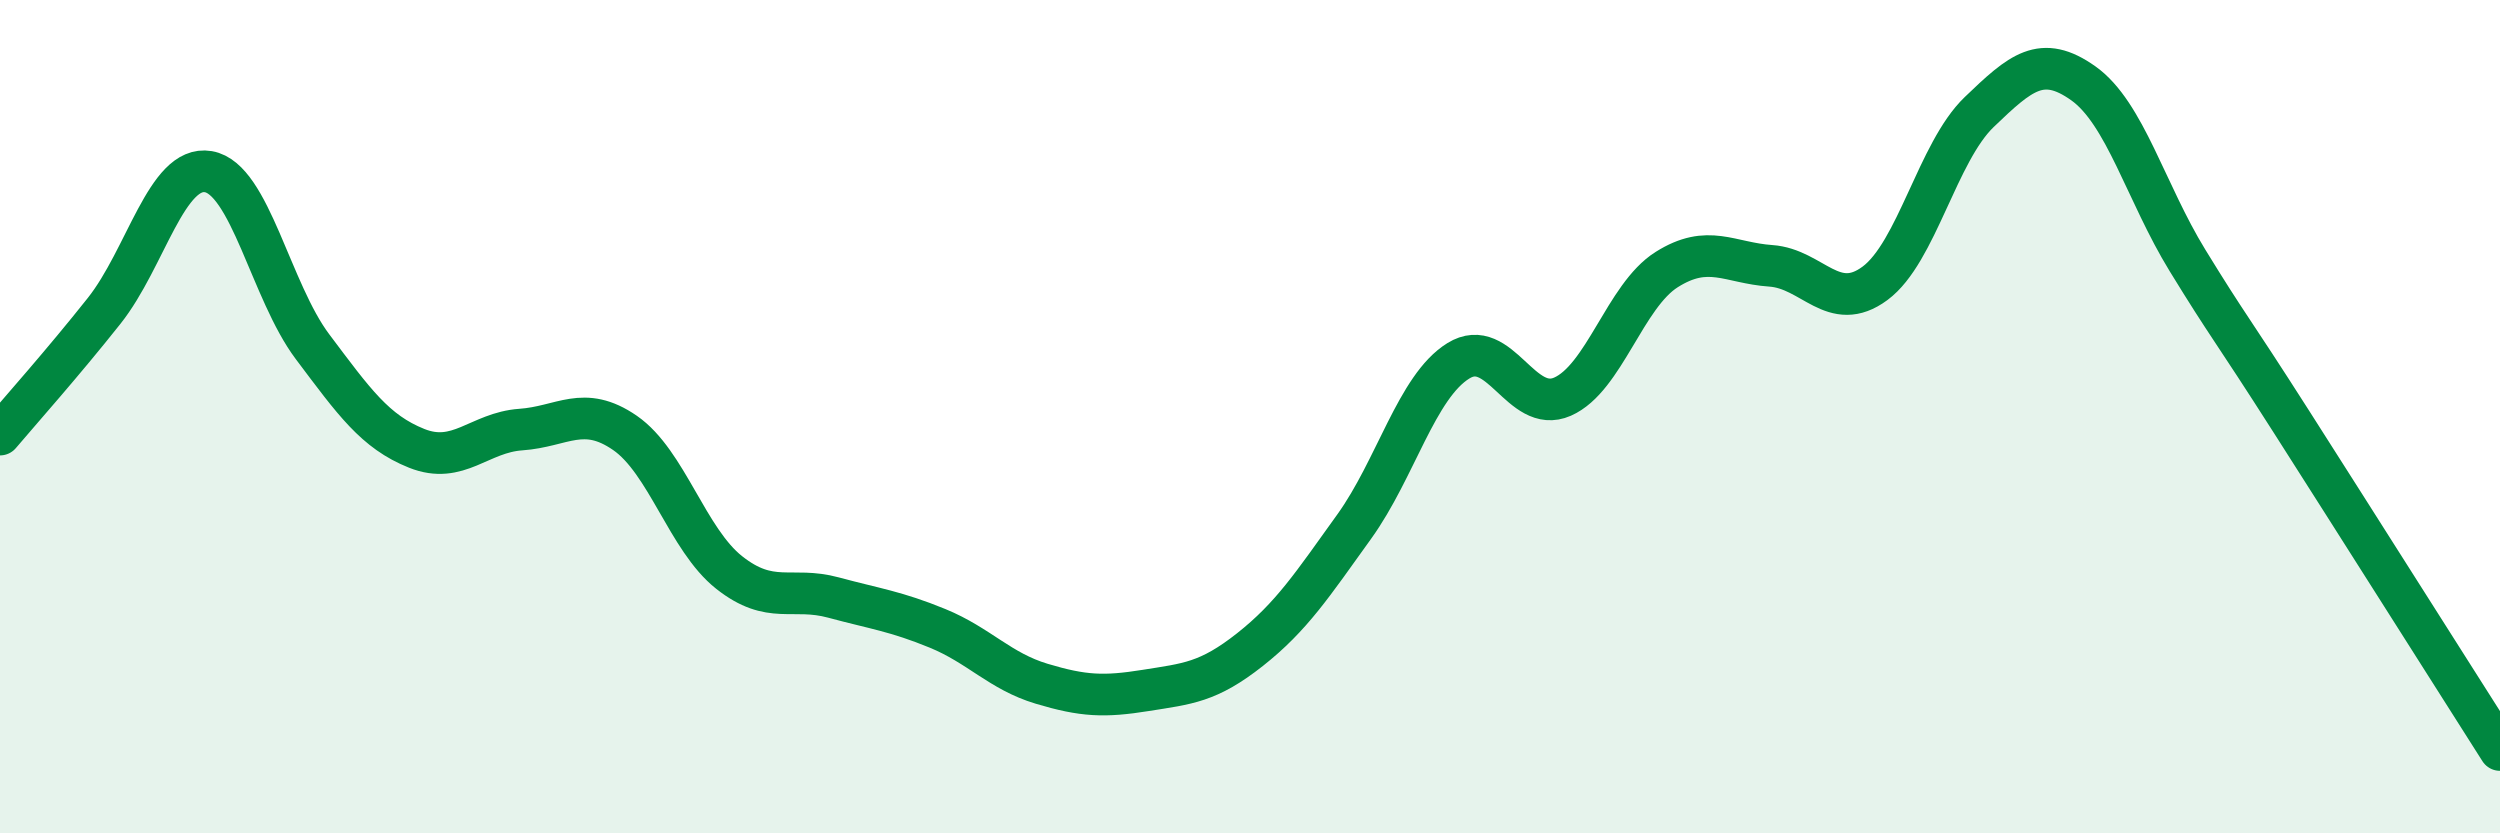 
    <svg width="60" height="20" viewBox="0 0 60 20" xmlns="http://www.w3.org/2000/svg">
      <path
        d="M 0,10.43 C 0.5,9.84 1.5,8.72 2.5,7.46 C 3.5,6.2 4,3.95 5,4.12 C 6,4.29 6.5,6.99 7.5,8.32 C 8.5,9.65 9,10.36 10,10.76 C 11,11.16 11.5,10.38 12.5,10.31 C 13.5,10.24 14,9.7 15,10.39 C 16,11.08 16.5,12.95 17.5,13.74 C 18.5,14.53 19,14.07 20,14.34 C 21,14.61 21.5,14.67 22.5,15.08 C 23.5,15.49 24,16.11 25,16.41 C 26,16.71 26.5,16.73 27.5,16.57 C 28.5,16.41 29,16.38 30,15.59 C 31,14.8 31.5,14.03 32.5,12.64 C 33.5,11.25 34,9.28 35,8.66 C 36,8.04 36.5,9.96 37.5,9.52 C 38.5,9.08 39,7.1 40,6.47 C 41,5.84 41.5,6.31 42.5,6.38 C 43.5,6.45 44,7.54 45,6.8 C 46,6.06 46.5,3.65 47.5,2.69 C 48.5,1.73 49,1.29 50,2 C 51,2.71 51.5,4.62 52.5,6.25 C 53.5,7.88 53.5,7.78 55,10.13 C 56.5,12.48 59,16.43 60,18L60 20L0 20Z"
        fill="#008740"
        opacity="0.1"
        stroke-linecap="round"
        stroke-linejoin="round"
      />
      <path
        d="M 0,10.43 C 0.5,9.84 1.5,8.72 2.5,7.46 C 3.5,6.2 4,3.95 5,4.12 C 6,4.29 6.5,6.99 7.5,8.32 C 8.5,9.65 9,10.36 10,10.76 C 11,11.16 11.5,10.38 12.5,10.31 C 13.5,10.24 14,9.7 15,10.39 C 16,11.08 16.5,12.95 17.5,13.74 C 18.5,14.53 19,14.07 20,14.34 C 21,14.61 21.5,14.67 22.5,15.08 C 23.5,15.49 24,16.11 25,16.41 C 26,16.71 26.5,16.73 27.5,16.57 C 28.5,16.41 29,16.38 30,15.59 C 31,14.8 31.5,14.03 32.5,12.64 C 33.5,11.25 34,9.28 35,8.66 C 36,8.04 36.5,9.96 37.5,9.52 C 38.5,9.08 39,7.1 40,6.47 C 41,5.84 41.5,6.31 42.5,6.38 C 43.5,6.45 44,7.54 45,6.8 C 46,6.06 46.5,3.65 47.5,2.69 C 48.5,1.73 49,1.29 50,2 C 51,2.71 51.5,4.62 52.5,6.25 C 53.5,7.88 53.5,7.78 55,10.13 C 56.5,12.48 59,16.43 60,18"
        stroke="#008740"
        stroke-width="1"
        fill="none"
        stroke-linecap="round"
        stroke-linejoin="round"
      />
    </svg>
  